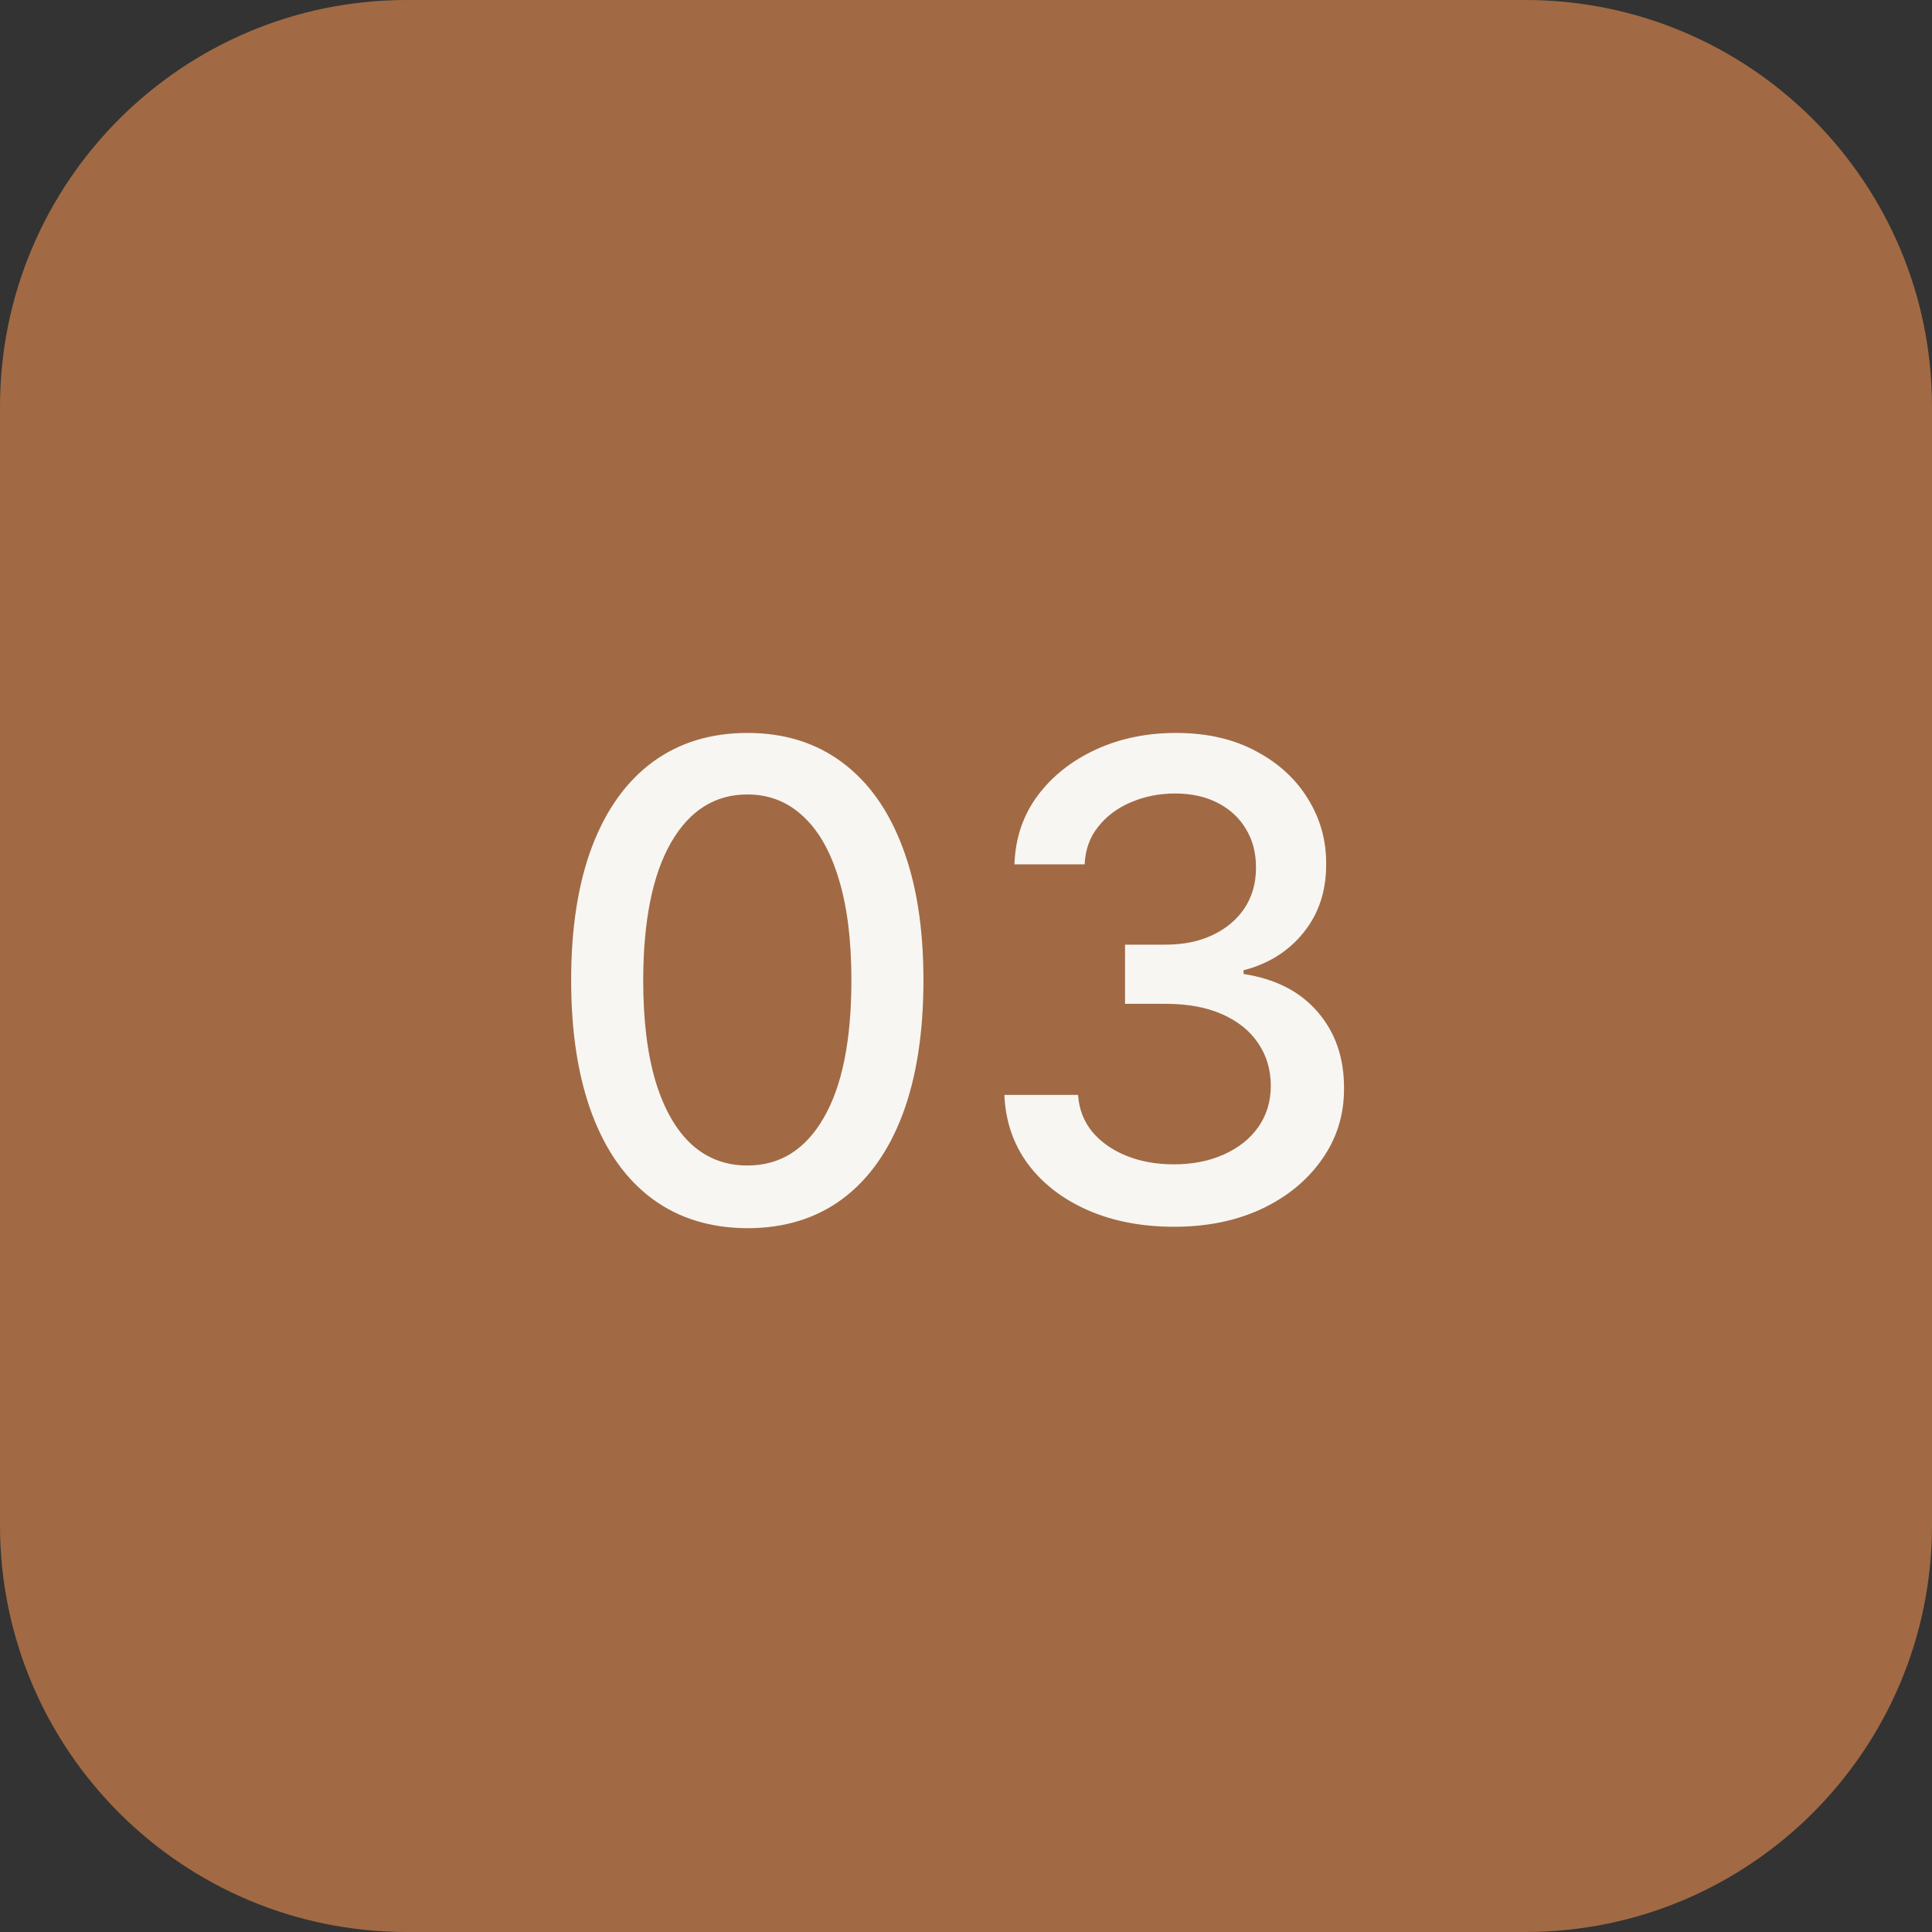 <?xml version="1.0" encoding="UTF-8"?> <svg xmlns="http://www.w3.org/2000/svg" width="38" height="38" viewBox="0 0 38 38" fill="none"><rect x="0" y="0" width="38" height="38" fill="#333333" stroke="none"/><path d="M0 8C0 3.582 3.582 0 8 0H30C34.418 0 38 3.582 38 8V30C38 34.418 34.418 38 30 38H8C3.582 38 0 34.418 0 30V8Z" fill="#A36B45" fill-opacity="0.98"></path><path d="M14.701 24.157C13.972 24.154 13.348 23.962 12.831 23.58C12.314 23.198 11.919 22.643 11.645 21.913C11.371 21.184 11.234 20.305 11.234 19.277C11.234 18.253 11.371 17.377 11.645 16.651C11.922 15.924 12.319 15.37 12.836 14.989C13.356 14.607 13.978 14.416 14.701 14.416C15.424 14.416 16.044 14.608 16.561 14.993C17.078 15.375 17.474 15.929 17.748 16.655C18.025 17.378 18.163 18.253 18.163 19.277C18.163 20.308 18.026 21.189 17.753 21.918C17.479 22.644 17.083 23.2 16.566 23.584C16.049 23.966 15.427 24.157 14.701 24.157ZM14.701 22.924C15.341 22.924 15.841 22.612 16.201 21.987C16.564 21.363 16.746 20.459 16.746 19.277C16.746 18.492 16.663 17.829 16.497 17.288C16.334 16.743 16.098 16.331 15.79 16.05C15.486 15.767 15.123 15.626 14.701 15.626C14.064 15.626 13.564 15.94 13.201 16.567C12.838 17.195 12.654 18.099 12.651 19.277C12.651 20.065 12.733 20.732 12.896 21.276C13.062 21.818 13.298 22.229 13.602 22.509C13.907 22.786 14.273 22.924 14.701 22.924ZM23.093 24.129C22.459 24.129 21.892 24.02 21.394 23.802C20.898 23.583 20.506 23.28 20.216 22.892C19.93 22.501 19.776 22.049 19.755 21.535H21.204C21.223 21.815 21.317 22.058 21.486 22.264C21.658 22.467 21.883 22.624 22.16 22.735C22.437 22.846 22.745 22.901 23.083 22.901C23.456 22.901 23.785 22.837 24.071 22.707C24.361 22.578 24.587 22.398 24.75 22.167C24.913 21.933 24.995 21.664 24.995 21.359C24.995 21.042 24.913 20.764 24.75 20.524C24.59 20.281 24.354 20.09 24.044 19.951C23.736 19.813 23.363 19.744 22.926 19.744H22.128V18.58H22.926C23.277 18.58 23.585 18.517 23.85 18.391C24.117 18.265 24.327 18.089 24.477 17.865C24.628 17.637 24.704 17.371 24.704 17.066C24.704 16.774 24.638 16.52 24.505 16.304C24.376 16.086 24.191 15.915 23.951 15.792C23.714 15.669 23.434 15.607 23.111 15.607C22.803 15.607 22.515 15.664 22.248 15.778C21.983 15.889 21.768 16.049 21.602 16.258C21.435 16.464 21.346 16.712 21.334 17.001H19.953C19.969 16.491 20.12 16.041 20.406 15.653C20.695 15.266 21.077 14.963 21.551 14.744C22.025 14.525 22.551 14.416 23.13 14.416C23.736 14.416 24.259 14.535 24.699 14.772C25.142 15.006 25.484 15.318 25.724 15.709C25.967 16.1 26.087 16.527 26.084 16.992C26.087 17.521 25.939 17.971 25.641 18.34C25.345 18.709 24.951 18.957 24.459 19.084V19.157C25.087 19.253 25.573 19.502 25.918 19.905C26.266 20.308 26.438 20.808 26.435 21.405C26.438 21.926 26.293 22.392 26.001 22.804C25.712 23.217 25.316 23.541 24.814 23.778C24.313 24.012 23.739 24.129 23.093 24.129Z" fill="#F7F6F3"></path></svg> 